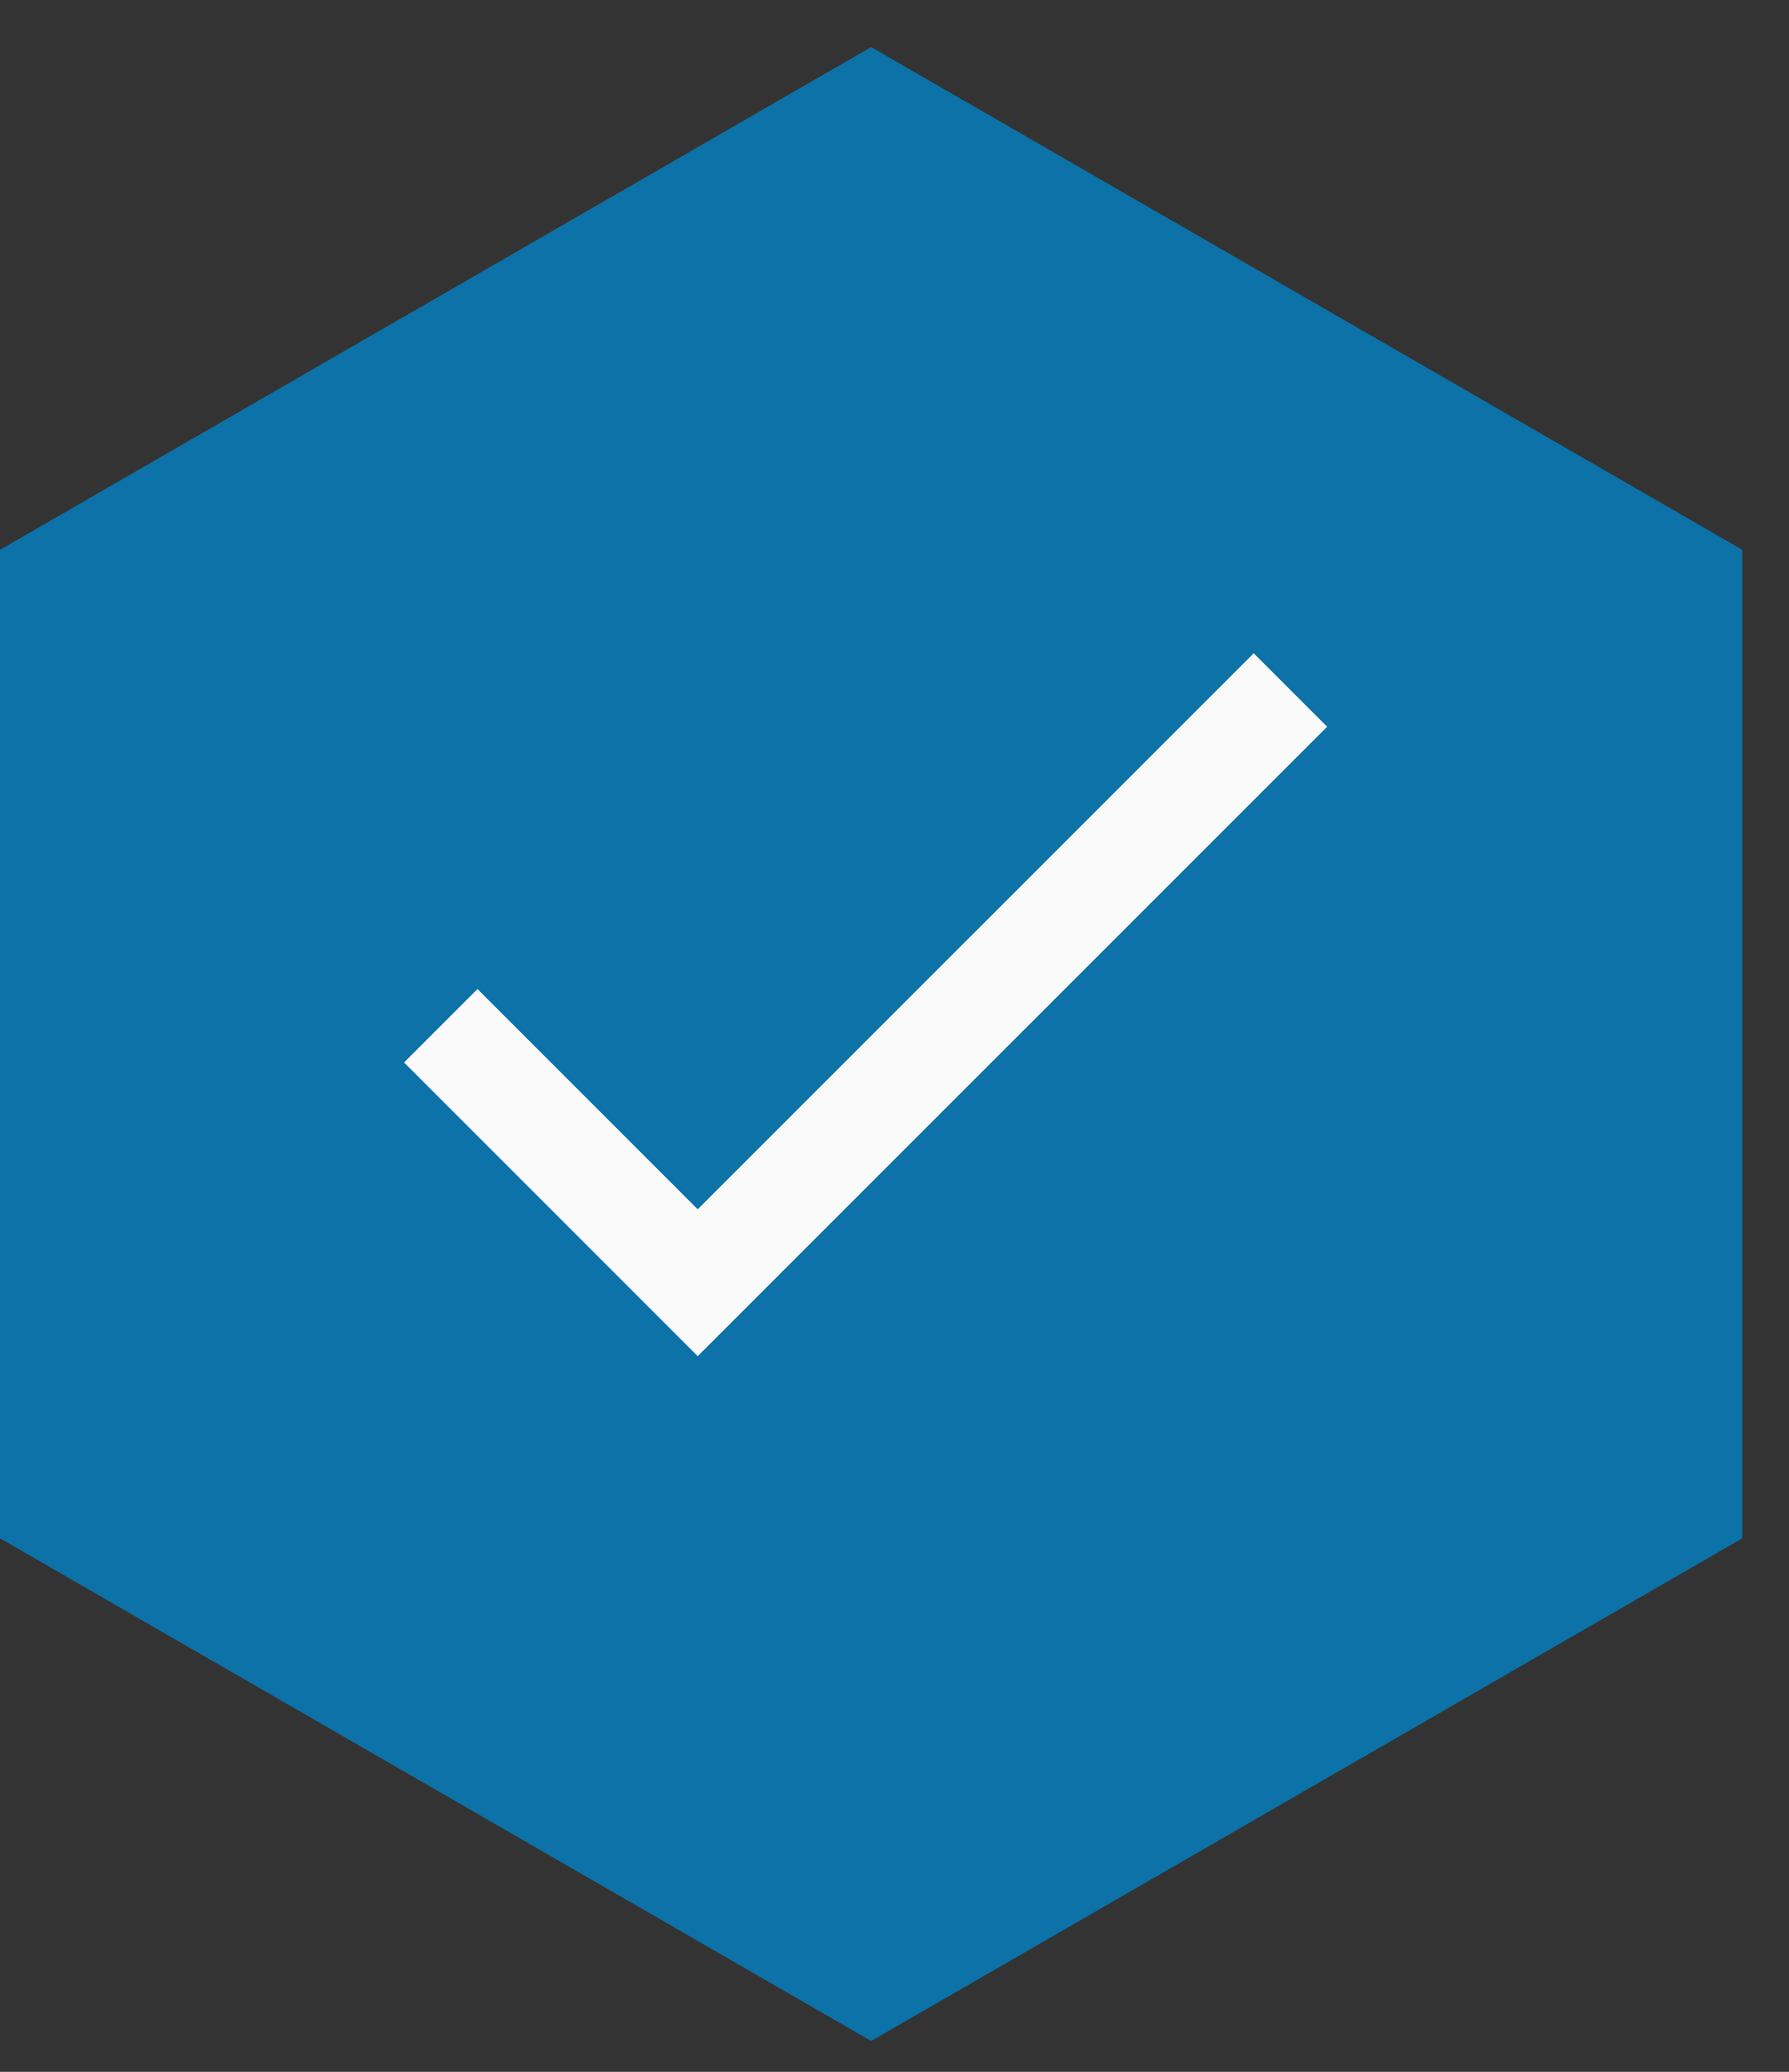 <svg width="19" height="22" viewBox="0 0 19 22" fill="none" xmlns="http://www.w3.org/2000/svg">
<rect x="0" y="0" width="19" height="22" fill="#333333" stroke="none"/>
<path d="M18.504 5.838L9.252 0.5L0 5.838V16.335L9.252 21.673L18.504 16.335V5.838Z" fill="#0085CA" fill-opacity="0.765"/>
<path d="M7.41 12.841L5.071 10.502L4.291 11.282L7.41 14.401L14.095 7.717L13.315 6.937L7.41 12.841Z" fill="#FAFAFA"/>
</svg>
